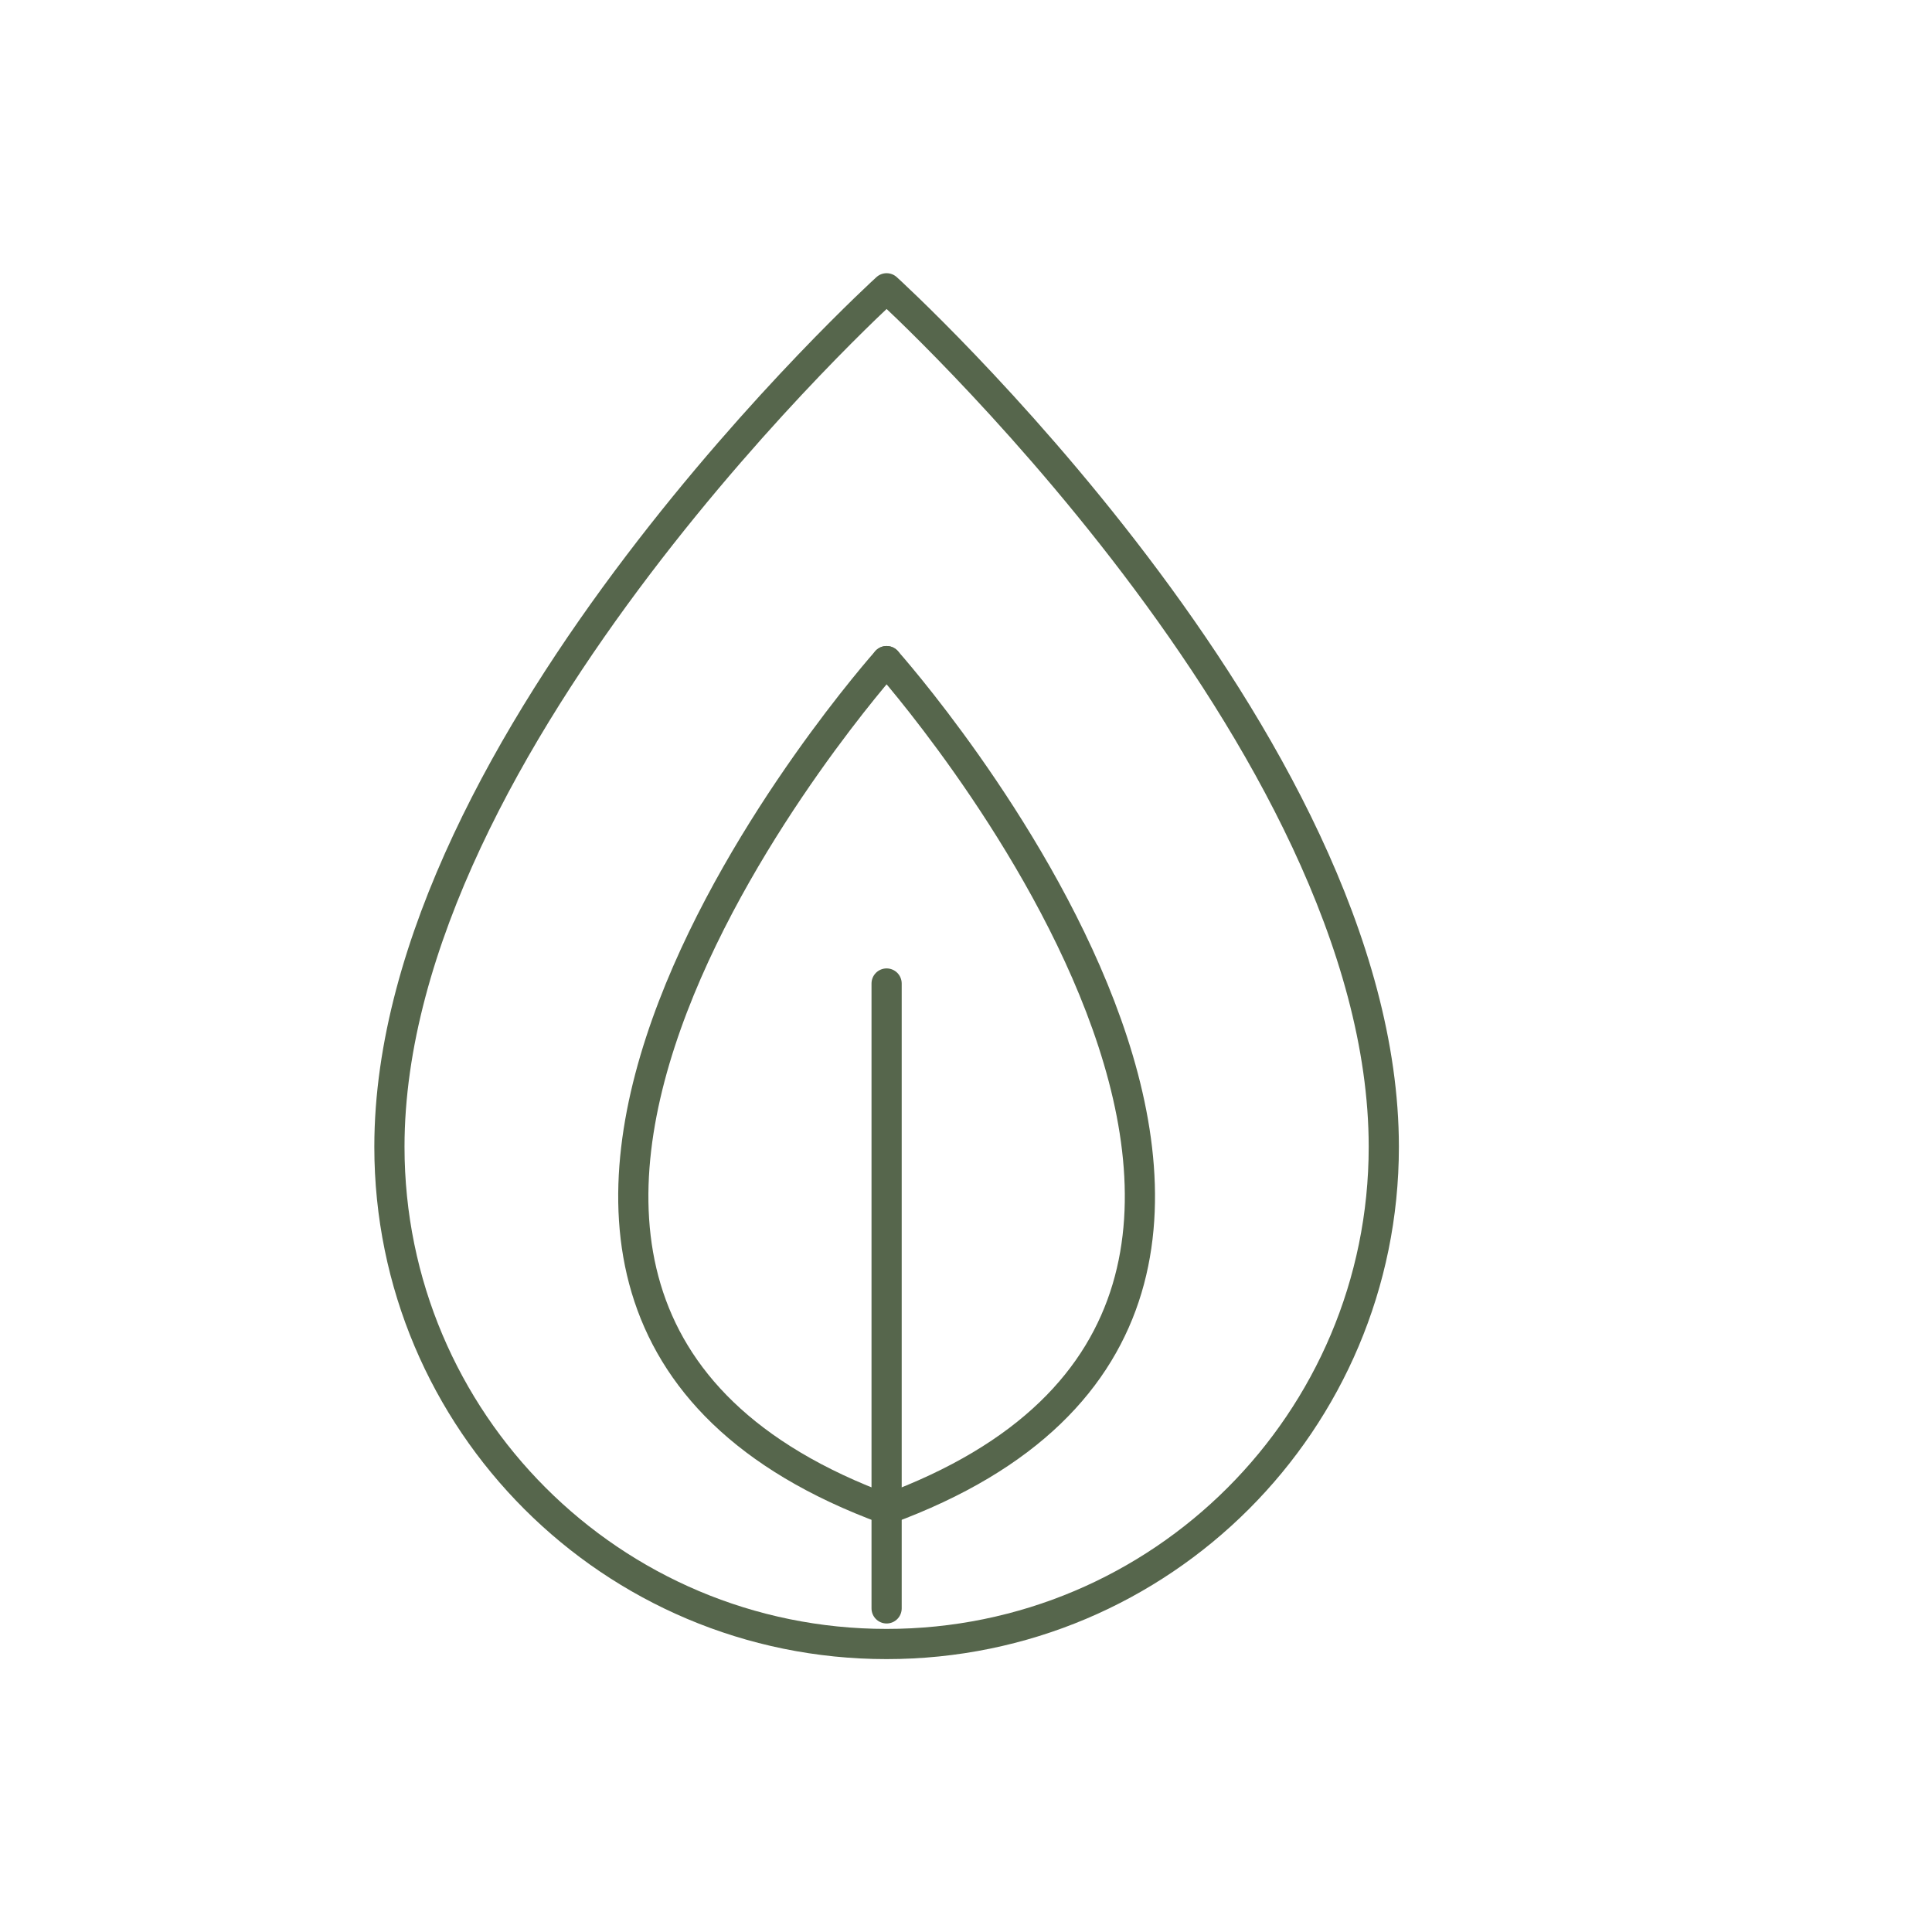 <?xml version="1.0" encoding="UTF-8"?>
<svg id="Marijuana_Icons" data-name="Marijuana Icons" xmlns="http://www.w3.org/2000/svg" viewBox="0 0 64 64">
  <defs>
    <style>
      .cls-1 {
        fill: none;
        stroke: #56664C;
        stroke-linecap: round;
        stroke-linejoin: round;
      }
    </style>
  </defs>
  <g>
    <path class="cls-1" d="M29.37,21.9s-18.88,21.17,0,28.1"/>
    <path class="cls-1" d="M29.37,21.9s18.88,21.17,0,28.1"/>
    <line class="cls-1" x1="29.37" y1="53.28" x2="29.37" y2="32.58"/>
  </g>
  <path class="cls-1" d="M45.84,37.99c0-13.47-16.47-28.44-16.47-28.44,0,0-16.47,14.97-16.47,28.44,0,9.1,7.37,16.47,16.47,16.47s16.47-7.37,16.47-16.47Z"/>
</svg>